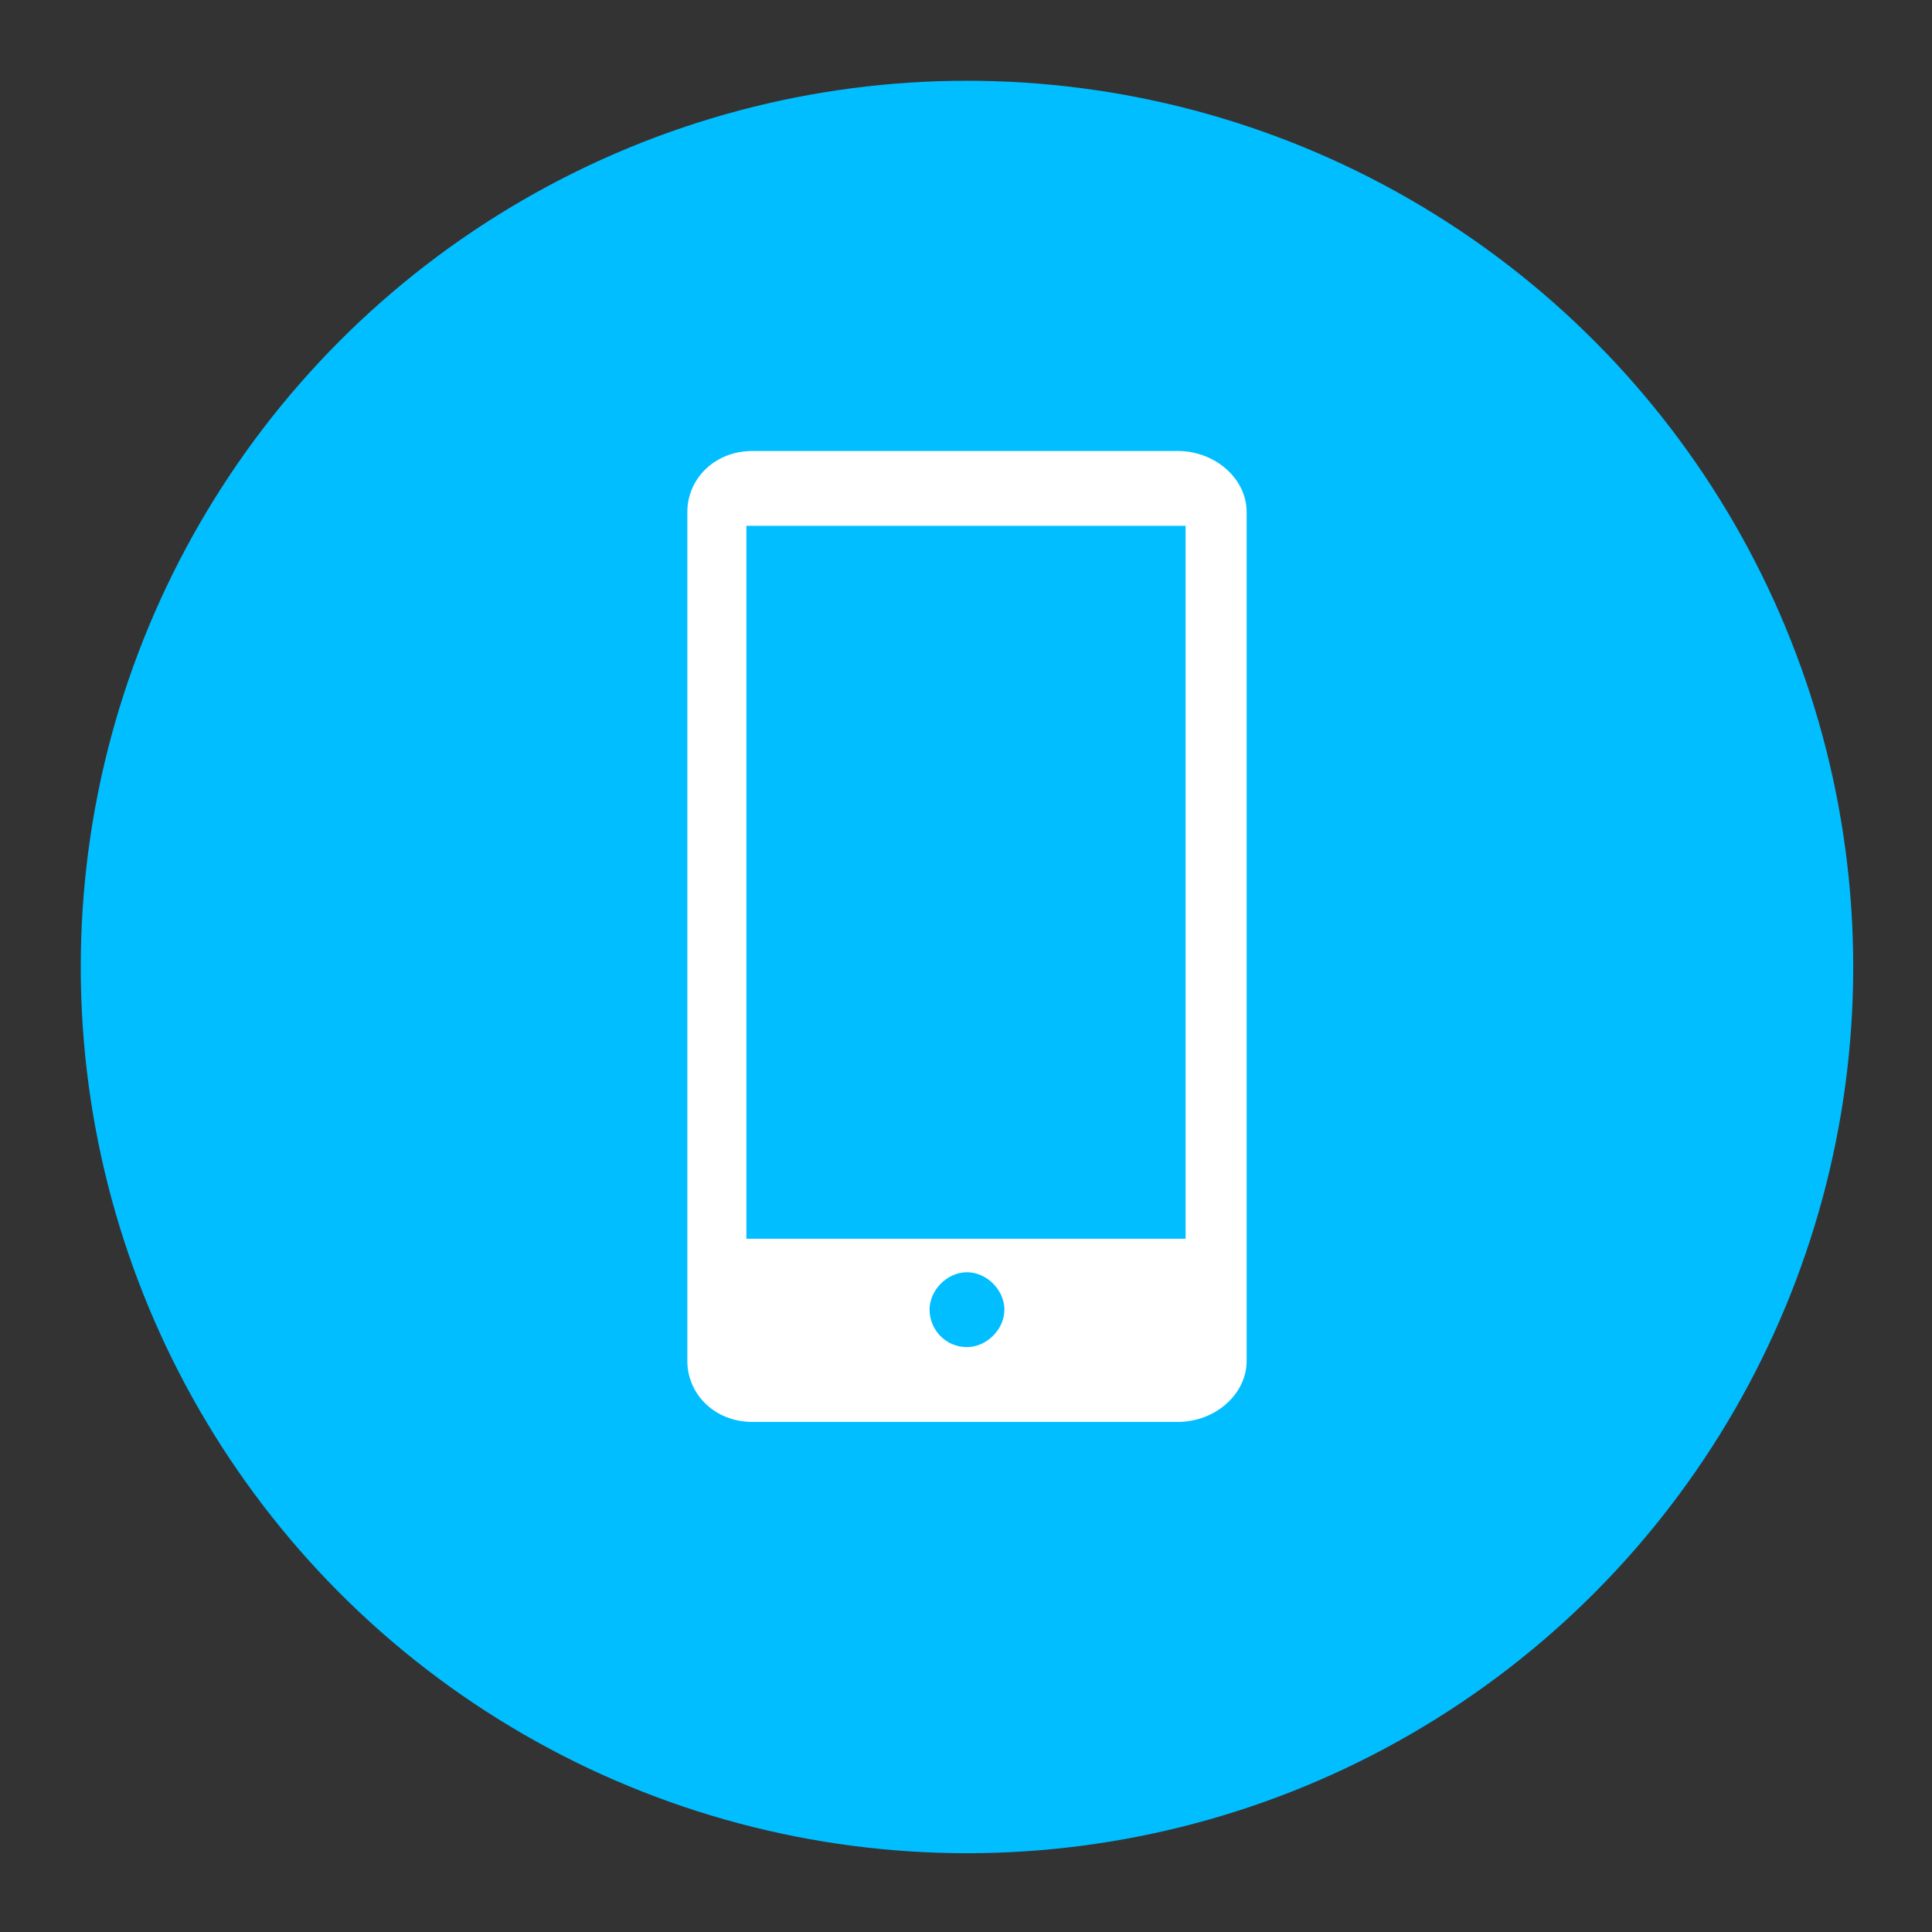 <?xml version="1.0" encoding="UTF-8"?>
<svg xmlns="http://www.w3.org/2000/svg" version="1.1" viewBox="0 0 98.1 98.1">
  <rect x="0" y="0" width="98.1" height="98.1" fill="#333333" stroke="none"/>
  <defs>
    <style>
      .cls-1 {
        fill: #00beff;
      }

      .cls-2 {
        fill: #fff;
      }
    </style>
  </defs>
  <!-- Generator: Adobe Illustrator 28.7.1, SVG Export Plug-In . SVG Version: 1.2.0 Build 142)  -->
  <g>
    <g id="Capa_1">
      <g>
        <circle class="cls-1" cx="49.1" cy="49.1" r="45"/>
        <path class="cls-2" d="M59.8,22.9h-21.6c-1.9,0-3.3,1.4-3.3,3.1v43.1c0,1.7,1.4,3.1,3.3,3.1h21.6c1.9,0,3.5-1.4,3.5-3.1V26c0-1.7-1.6-3.1-3.5-3.1ZM49.1,68.4c-1.1,0-1.9-.9-1.9-1.9s.9-1.9,1.9-1.9,1.9.9,1.9,1.9-.9,1.9-1.9,1.9ZM60.2,62.9h-22.3V26.7h22.3v36.1Z"/>
      </g>
    </g>
  </g>
</svg>